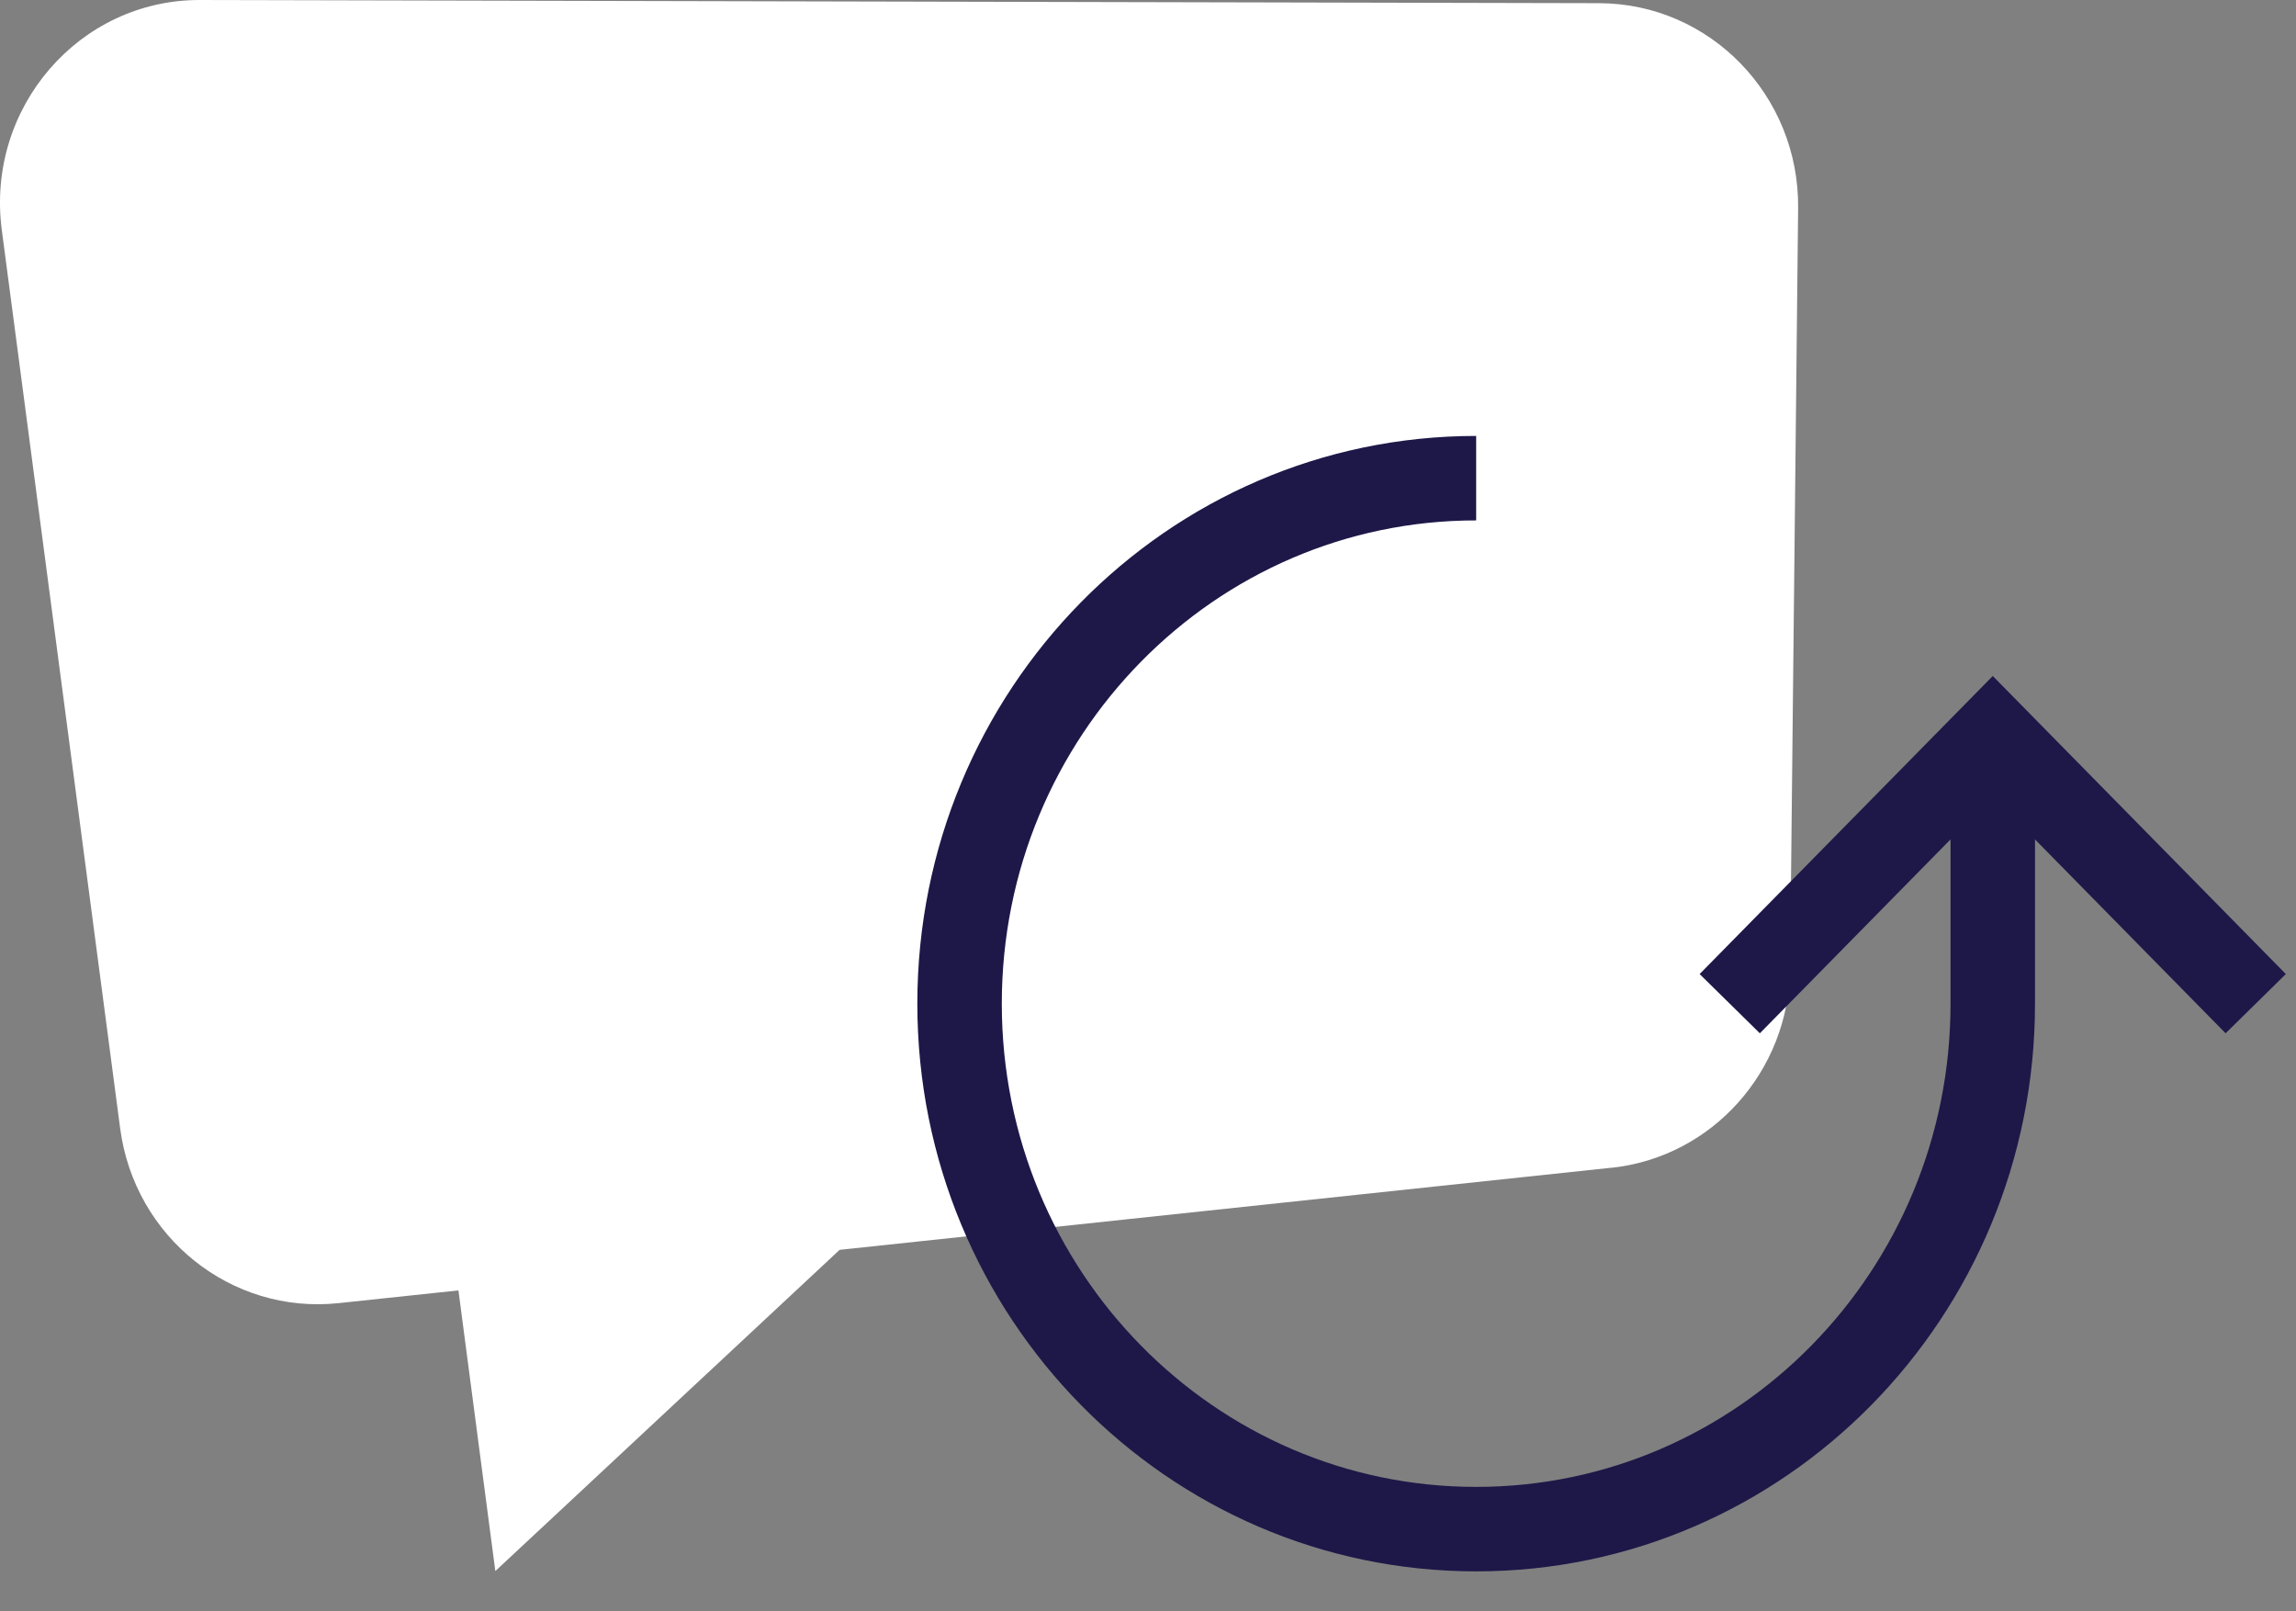 <?xml version="1.0" encoding="UTF-8"?> <svg xmlns="http://www.w3.org/2000/svg" xmlns:xlink="http://www.w3.org/1999/xlink" width="57px" height="40px" viewBox="0 0 57 40" version="1.1"><rect x="0" y="0" width="57" height="40" fill="#808080" stroke="none"/><title>04_support@1x</title><g id="V2" stroke="none" stroke-width="1" fill="none" fill-rule="evenodd"><g id="VieWie_Home" transform="translate(-1161, -2183)"><g id="Icons-wit" transform="translate(770, 1779)"><g id="04_support" transform="translate(391, 404)"><path d="M40.006,28.987 L20.844,31.026 L12.297,39 L11.381,32.033 L8.404,32.349 C5.74,32.631 3.338,30.71 2.983,28.01 L0.044,5.705 C-0.352,2.679 1.963,-0.006 4.961,0 L39.699,0.079 C42.45,0.085 44.669,2.37 44.64,5.167 L44.44,24.035 C44.413,26.593 42.506,28.723 40.003,28.99 L40.006,28.987 Z" id="Path" fill="#FFFFFF" fill-rule="nonzero"></path><path d="M36.647,11.87 C29.565,11.87 23.822,17.711 23.822,24.915 C23.822,32.118 29.565,37.959 36.647,37.959 C43.729,37.959 49.472,32.118 49.472,24.915 L49.472,18.743" id="Path" stroke="#1D1848" stroke-width="2.097"></path><polyline id="Path" stroke="#1D1848" stroke-width="2.097" points="42.942 24.915 49.472 18.276 56 24.915"></polyline></g></g></g></g></svg> 
